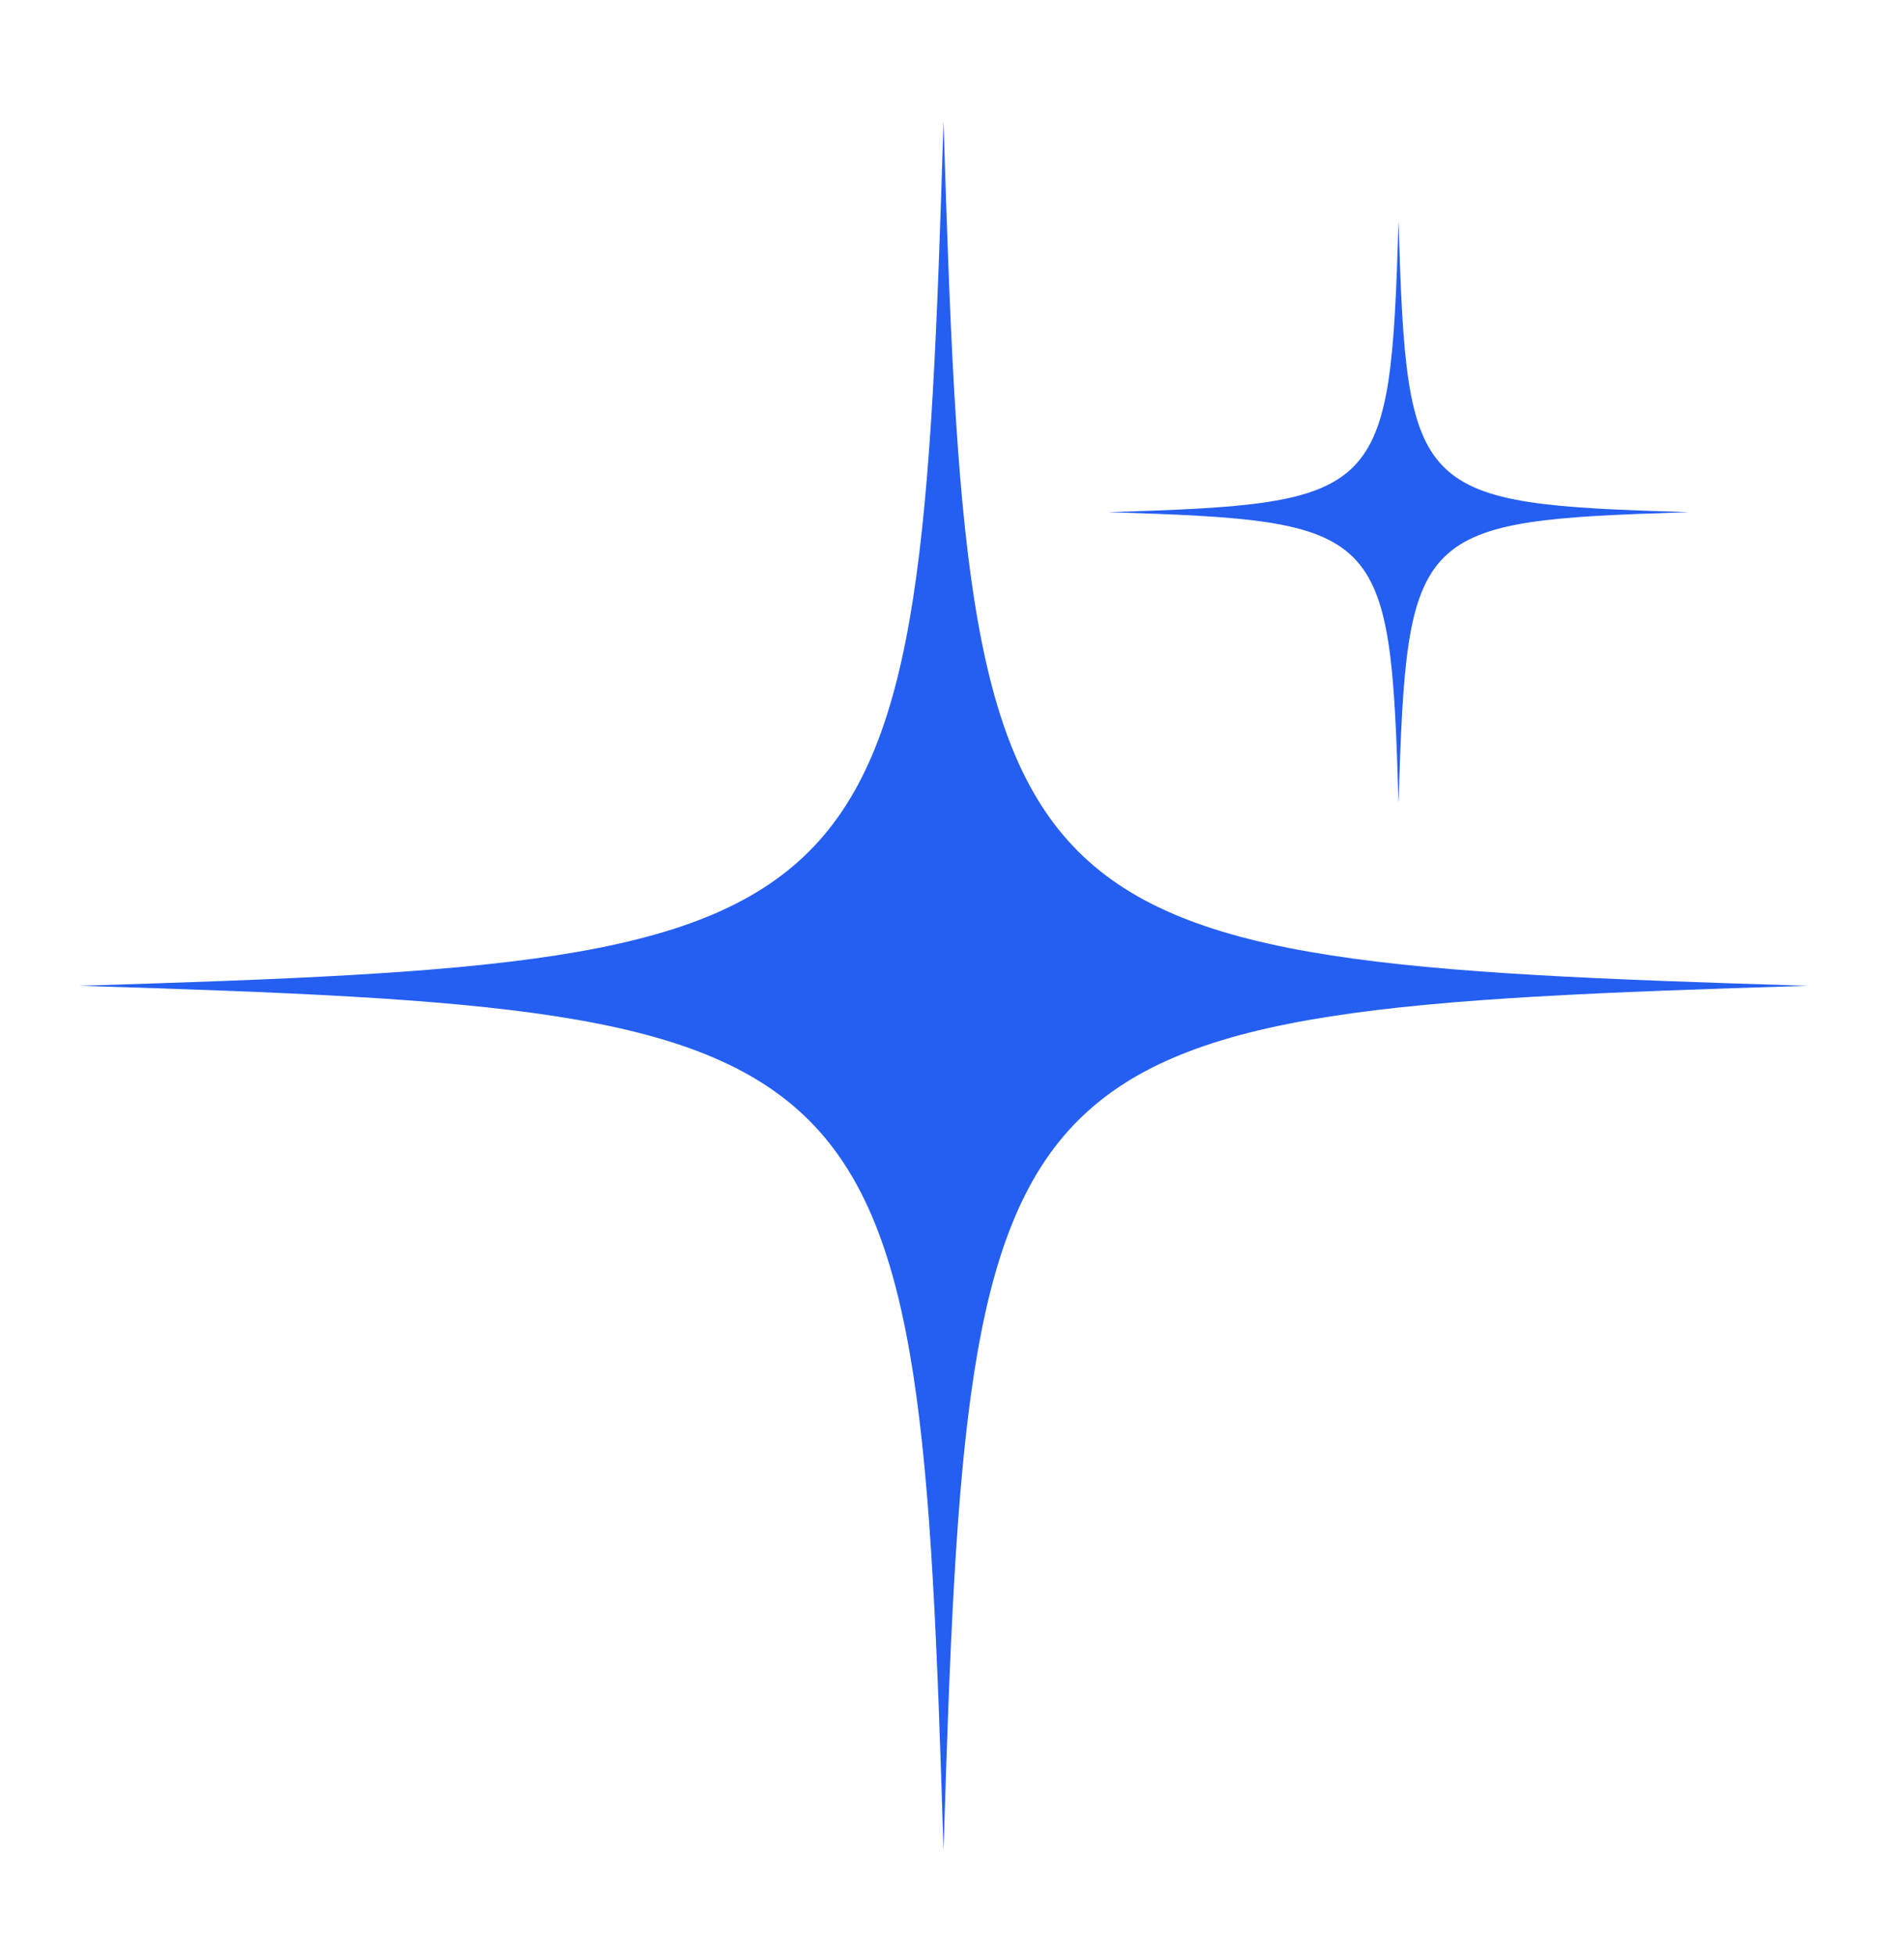 <svg xmlns="http://www.w3.org/2000/svg" xmlns:xlink="http://www.w3.org/1999/xlink" id="Layer_1" data-name="Layer 1" viewBox="0 0 672.51 690.21"><defs><style>      .cls-1 {        clip-path: url(#clippath);      }      .cls-2 {        fill: none;      }      .cls-2, .cls-3 {        stroke-width: 0px;      }      .cls-3 {        fill: #255ff1;      }    </style><clipPath id="clippath"><rect class="cls-2" x="27.98" y="42.8" width="610.58" height="610.58"></rect></clipPath></defs><g class="cls-1"><path class="cls-3" d="m638.52,348.06c-289.16,8.9-296.36,16.09-305.26,305.33-8.82-289.24-16.02-296.43-305.25-305.33,289.23-8.82,296.43-16.02,305.25-305.26,8.9,289.24,16.1,296.43,305.26,305.26Z"></path></g><path class="cls-3" d="m596.59,180.84c-97.19,3.01-99.59,5.42-102.61,102.6-2.94-97.19-5.42-99.59-102.6-102.6,97.19-3.02,99.59-5.42,102.6-102.6,2.94,97.19,5.42,99.66,102.61,102.6Z"></path></svg>
